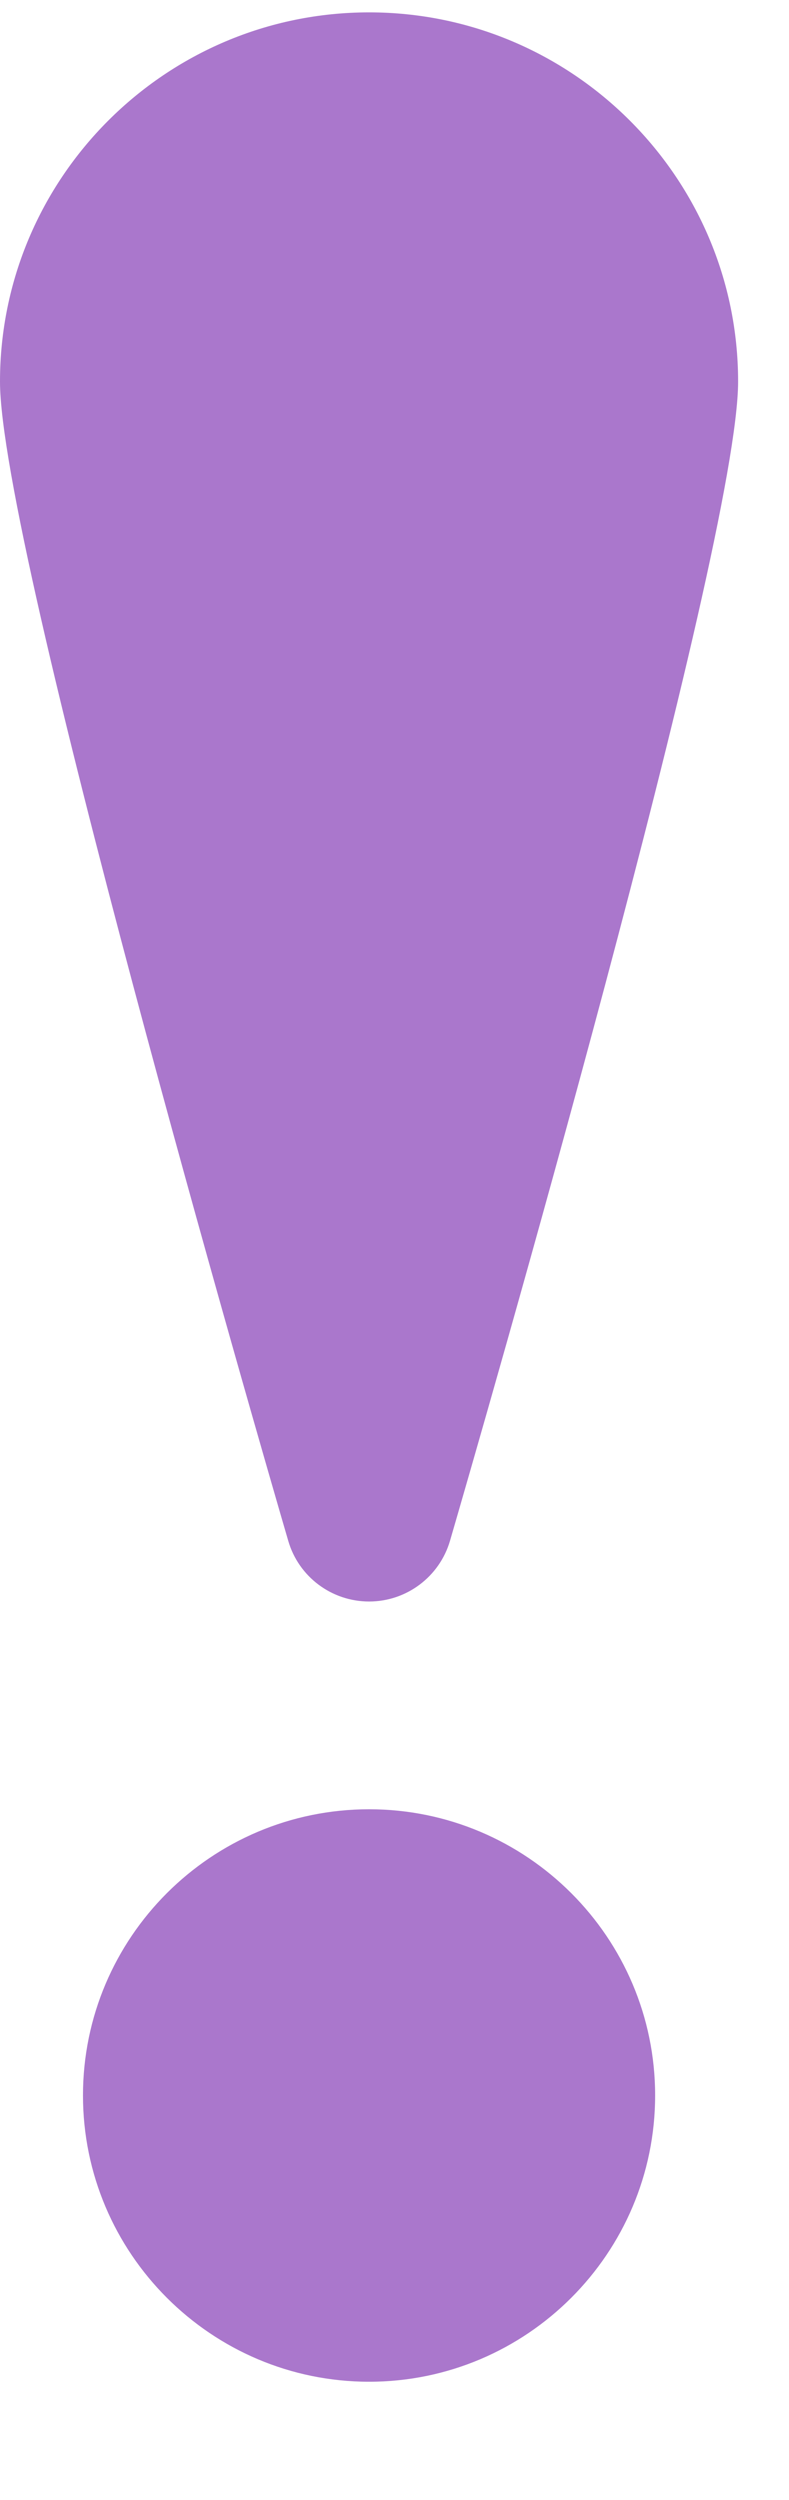 <?xml version="1.0" encoding="UTF-8"?> <svg xmlns="http://www.w3.org/2000/svg" width="6" height="19" viewBox="0 0 6 19" fill="none"><path d="M2.807 0.094C1.259 0.094 0 1.353 0 2.9C0 4.152 1.967 10.941 2.192 11.711C2.271 11.984 2.522 12.172 2.807 12.172C3.091 12.172 3.342 11.984 3.422 11.711C3.646 10.941 5.613 4.152 5.613 2.9C5.613 1.353 4.354 0.094 2.807 0.094Z" fill="#AA77CC"></path><path d="M2.807 13.751C1.607 13.751 0.631 14.726 0.631 15.926C0.631 17.126 1.607 18.102 2.807 18.102C4.006 18.102 4.982 17.126 4.982 15.926C4.982 14.726 4.006 13.751 2.807 13.751Z" fill="#AA77CC"></path></svg> 